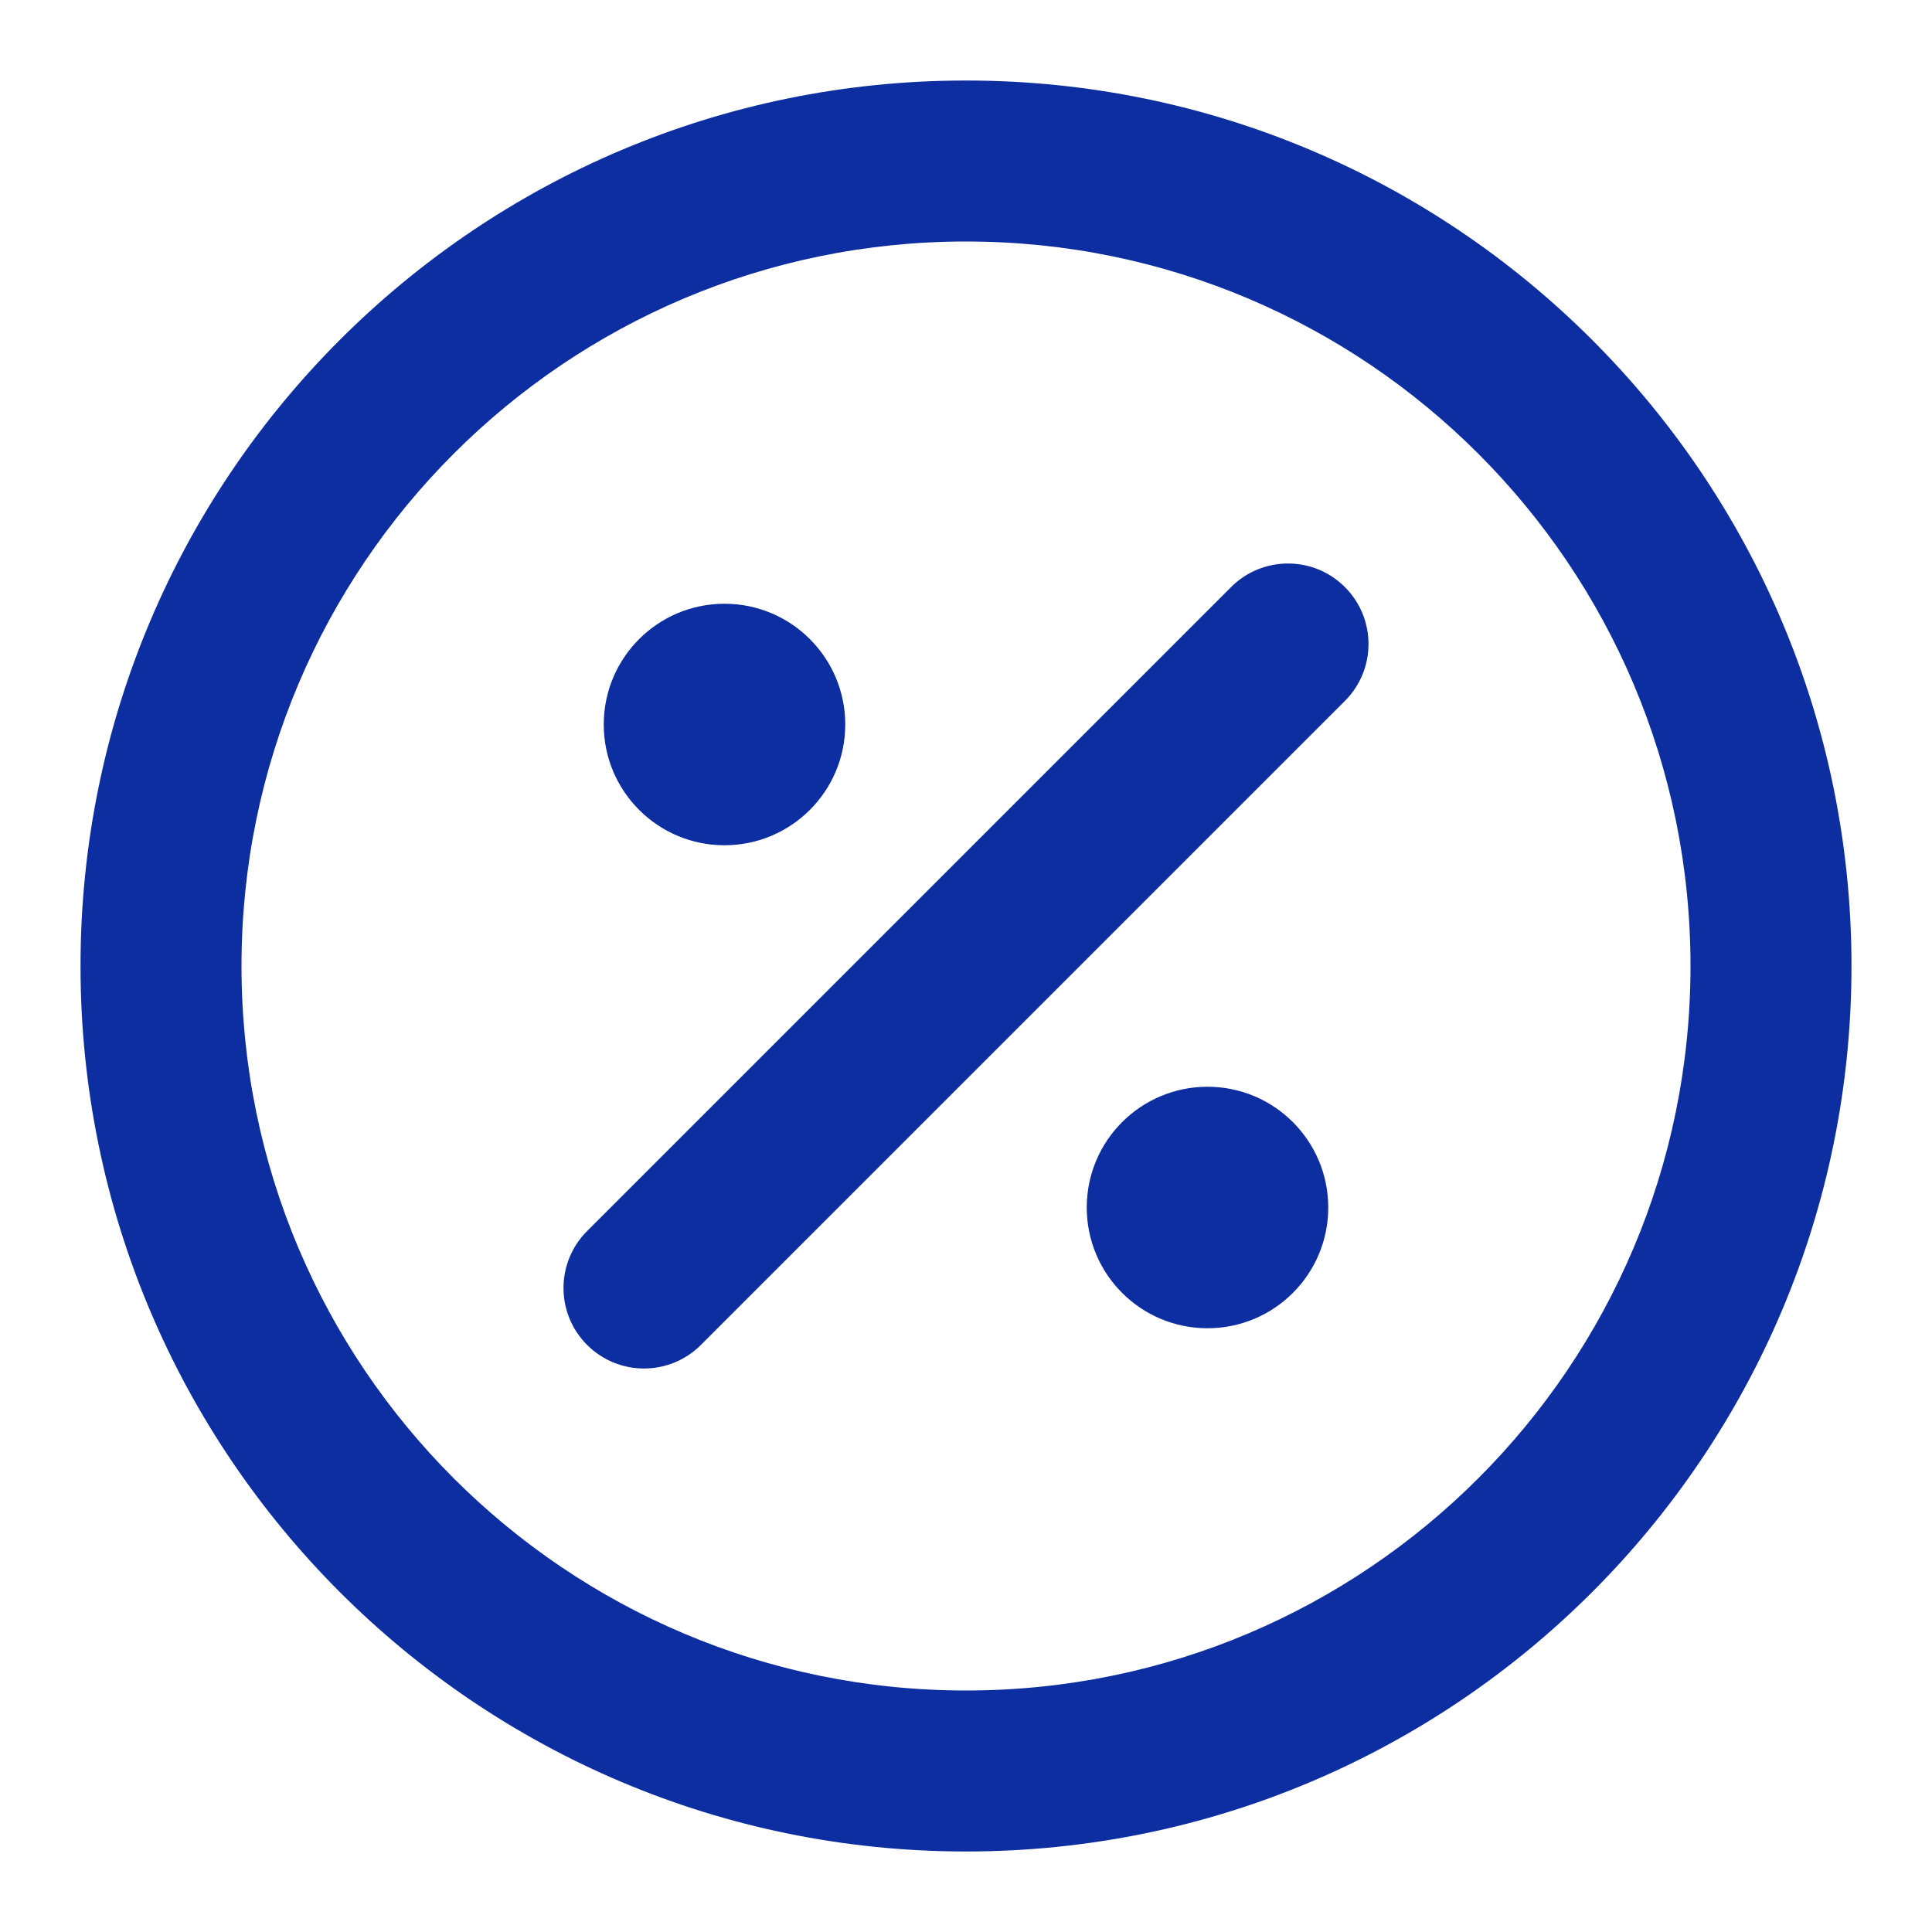 <svg width="40" height="40" viewBox="0 0 40 40" fill="none" xmlns="http://www.w3.org/2000/svg">
<g id="Icons/Discount">
<path id="Icon (Stroke)" fill-rule="evenodd" clip-rule="evenodd" d="M20 5C11.716 5 5 11.716 5 20C5 28.284 11.716 35 20 35C28.284 35 35 28.284 35 20C35 11.716 28.284 5 20 5ZM1.667 20C1.667 9.875 9.875 1.667 20 1.667C30.125 1.667 38.333 9.875 38.333 20C38.333 30.125 30.125 38.333 20 38.333C9.875 38.333 1.667 30.125 1.667 20ZM25.488 12.155C26.139 11.504 27.194 11.504 27.845 12.155C28.496 12.806 28.496 13.861 27.845 14.512L14.512 27.845C13.861 28.496 12.806 28.496 12.155 27.845C11.504 27.194 11.504 26.139 12.155 25.488L25.488 12.155ZM12.5 15C12.5 13.619 13.619 12.5 15 12.5C16.381 12.5 17.5 13.619 17.5 15C17.5 16.381 16.381 17.5 15 17.5C13.619 17.5 12.5 16.381 12.5 15ZM22.5 25C22.5 23.619 23.619 22.5 25 22.5C26.381 22.5 27.5 23.619 27.5 25C27.5 26.381 26.381 27.5 25 27.5C23.619 27.5 22.5 26.381 22.5 25Z" fill="#0D2EA0"/>
</g>
</svg>

